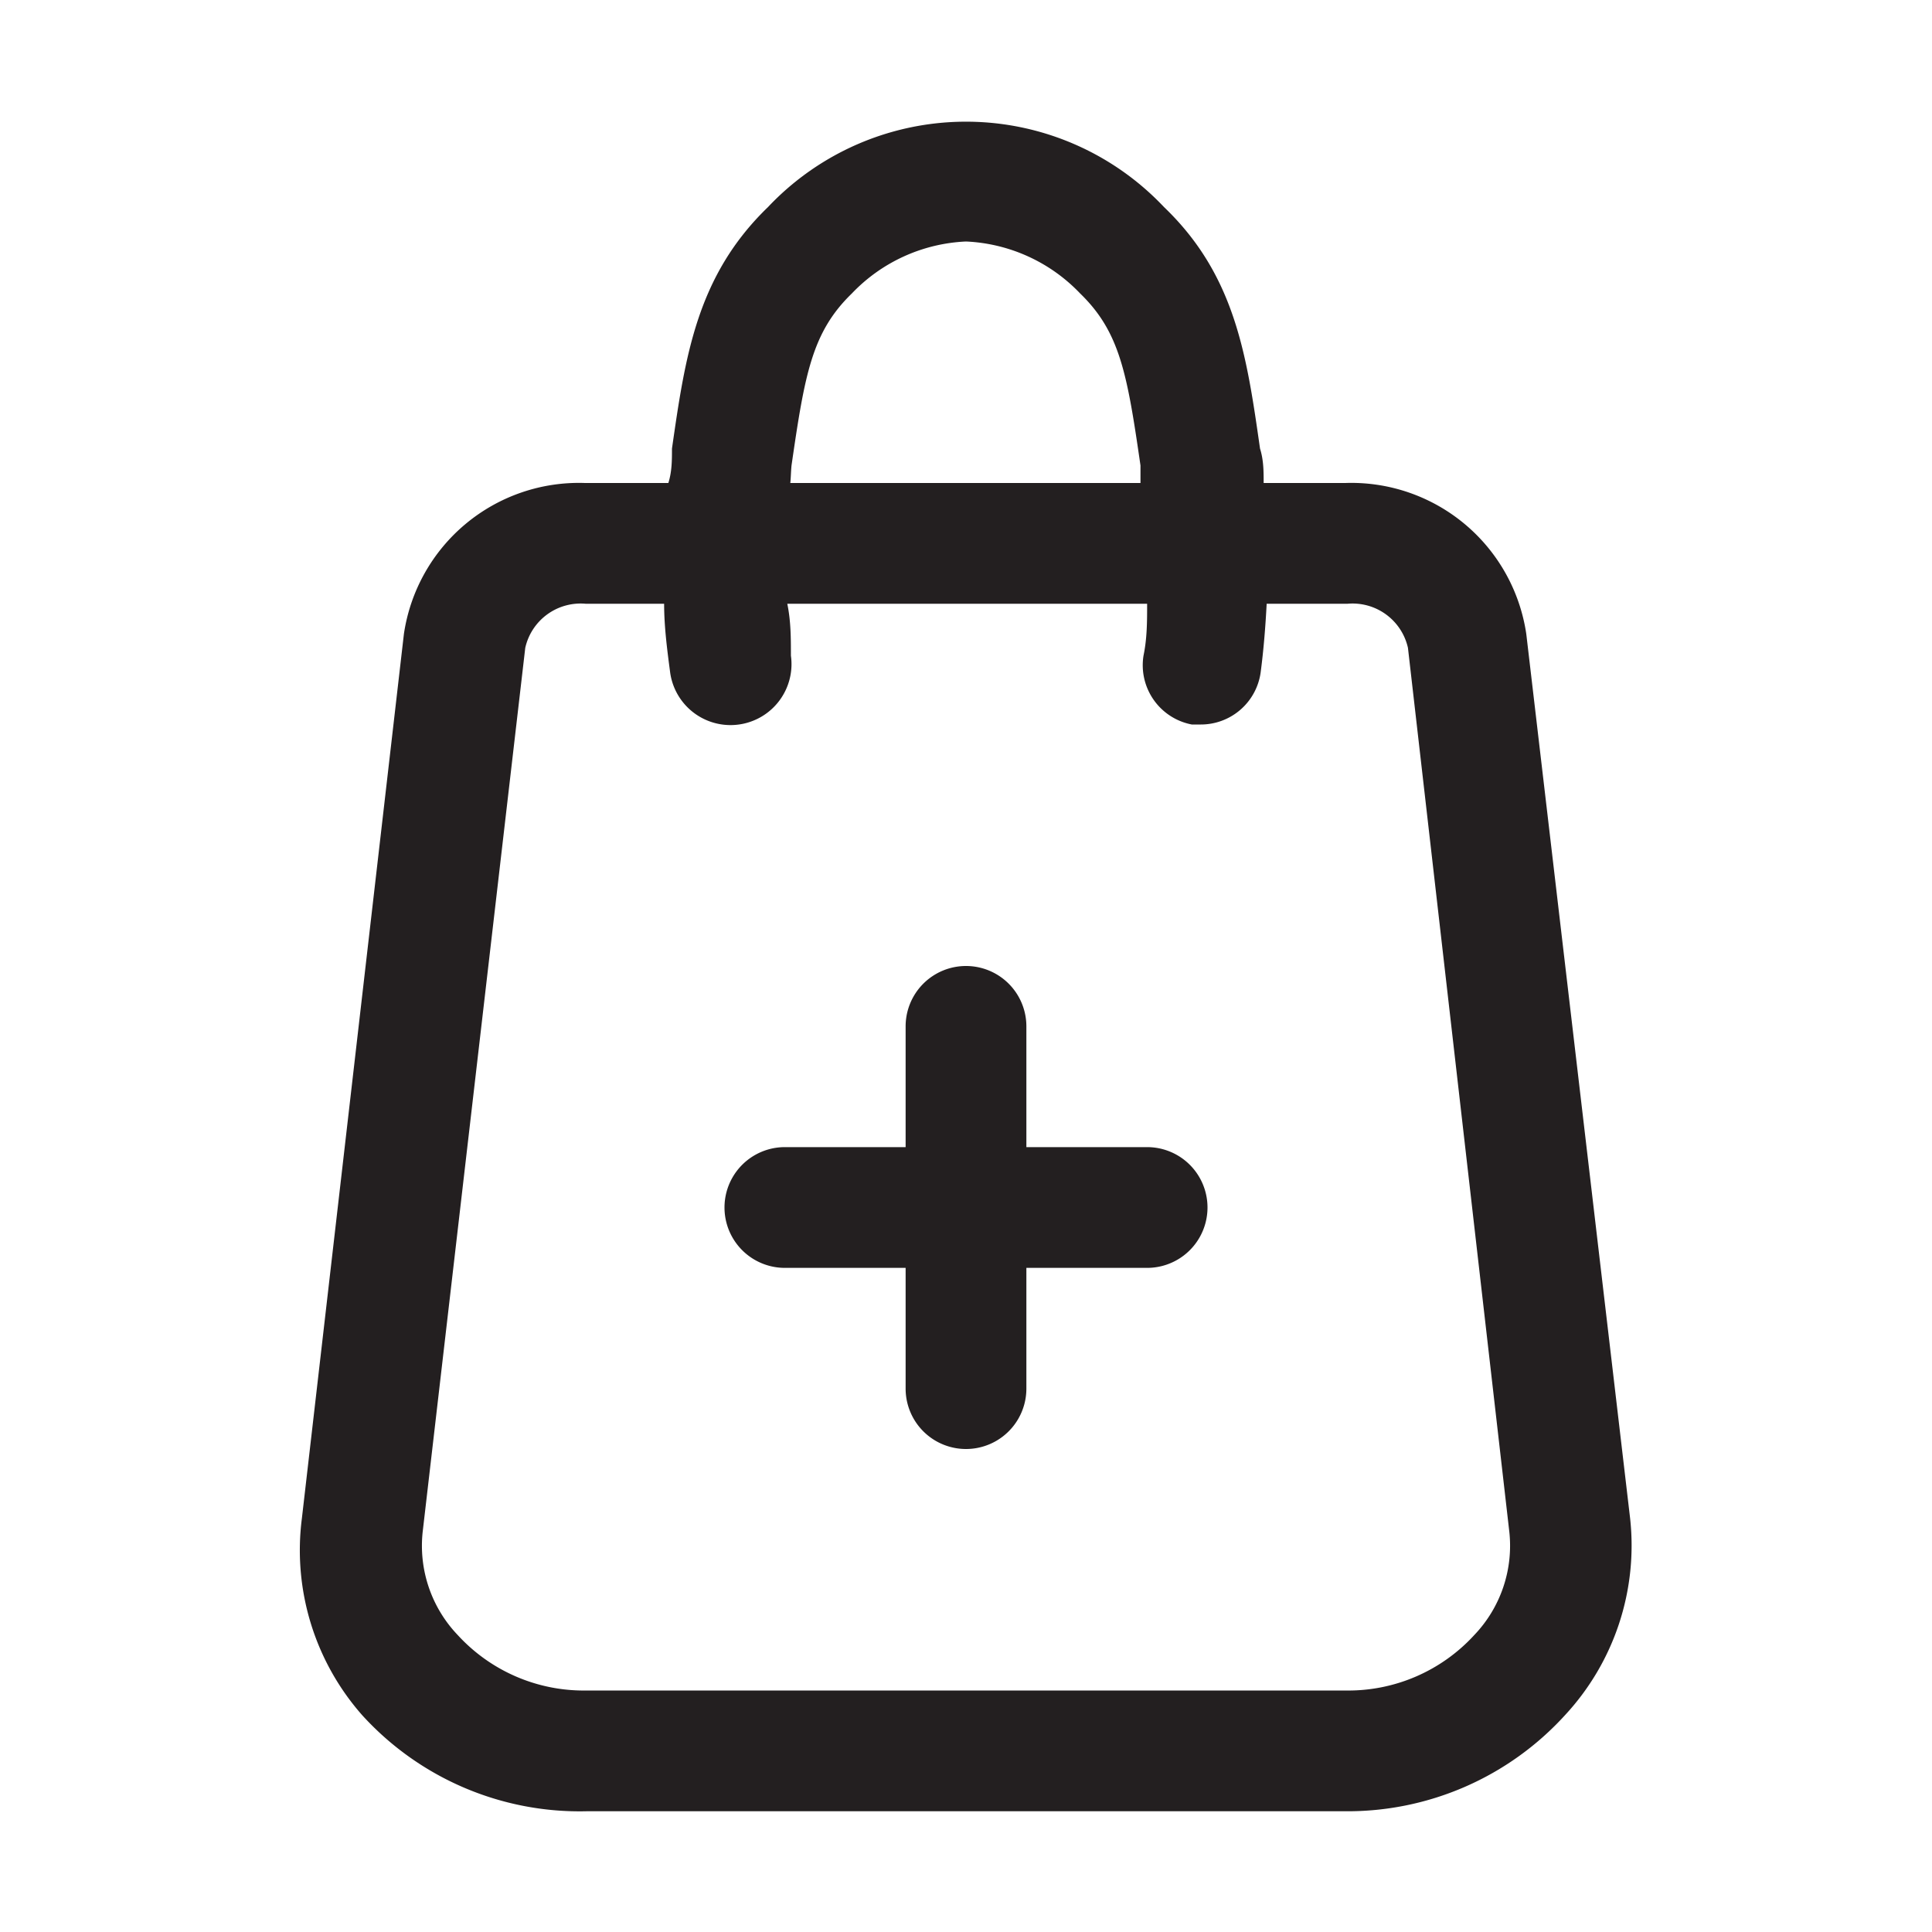 <svg xmlns="http://www.w3.org/2000/svg" viewBox="0 0 32 32"><defs><style>.cls-1{fill:#231f20;}</style></defs><g id="shopping_bag_add" data-name="shopping bag add"><path class="cls-1" d="M27,25.15,25.28,10.5a2.93,2.93,0,0,0-3-2.5H20.93c0-.19,0-.38-.06-.57-.22-1.54-.41-2.87-1.59-4a4.51,4.51,0,0,0-6.56,0c-1.18,1.14-1.37,2.47-1.59,4,0,.19,0,.38-.06.57H9.69a2.93,2.93,0,0,0-3,2.5L5,25.15a4.13,4.13,0,0,0,1,3.26A4.87,4.87,0,0,0,9.72,30H22.28a4.87,4.87,0,0,0,3.64-1.59A4.13,4.13,0,0,0,27,25.15ZM13.11,7.71c.22-1.52.34-2.21,1-2.85A2.78,2.78,0,0,1,16,4a2.78,2.78,0,0,1,1.89.86c.66.64.78,1.33,1,2.85,0,.1,0,.19,0,.29H13.09C13.1,7.9,13.1,7.81,13.11,7.71ZM24.42,27.08a2.83,2.83,0,0,1-2.14.92H9.72a2.83,2.83,0,0,1-2.14-.92A2.14,2.14,0,0,1,7,25.38l1.7-14.65a.94.94,0,0,1,1-.73H11c0,.38.05.76.1,1.14a1,1,0,1,0,2-.28c0-.29,0-.57-.06-.86H19c0,.29,0,.57-.06.86A1,1,0,0,0,19.74,12h.14a1,1,0,0,0,1-.86c.05-.38.08-.76.1-1.14h1.34a.94.94,0,0,1,1,.73L25,25.38A2.14,2.14,0,0,1,24.42,27.08Z"/><path class="cls-1" d="M19,19H17V17a1,1,0,0,0-2,0v2H13a1,1,0,0,0,0,2h2v2a1,1,0,0,0,2,0V21h2a1,1,0,0,0,0-2Z"/></g></svg>
